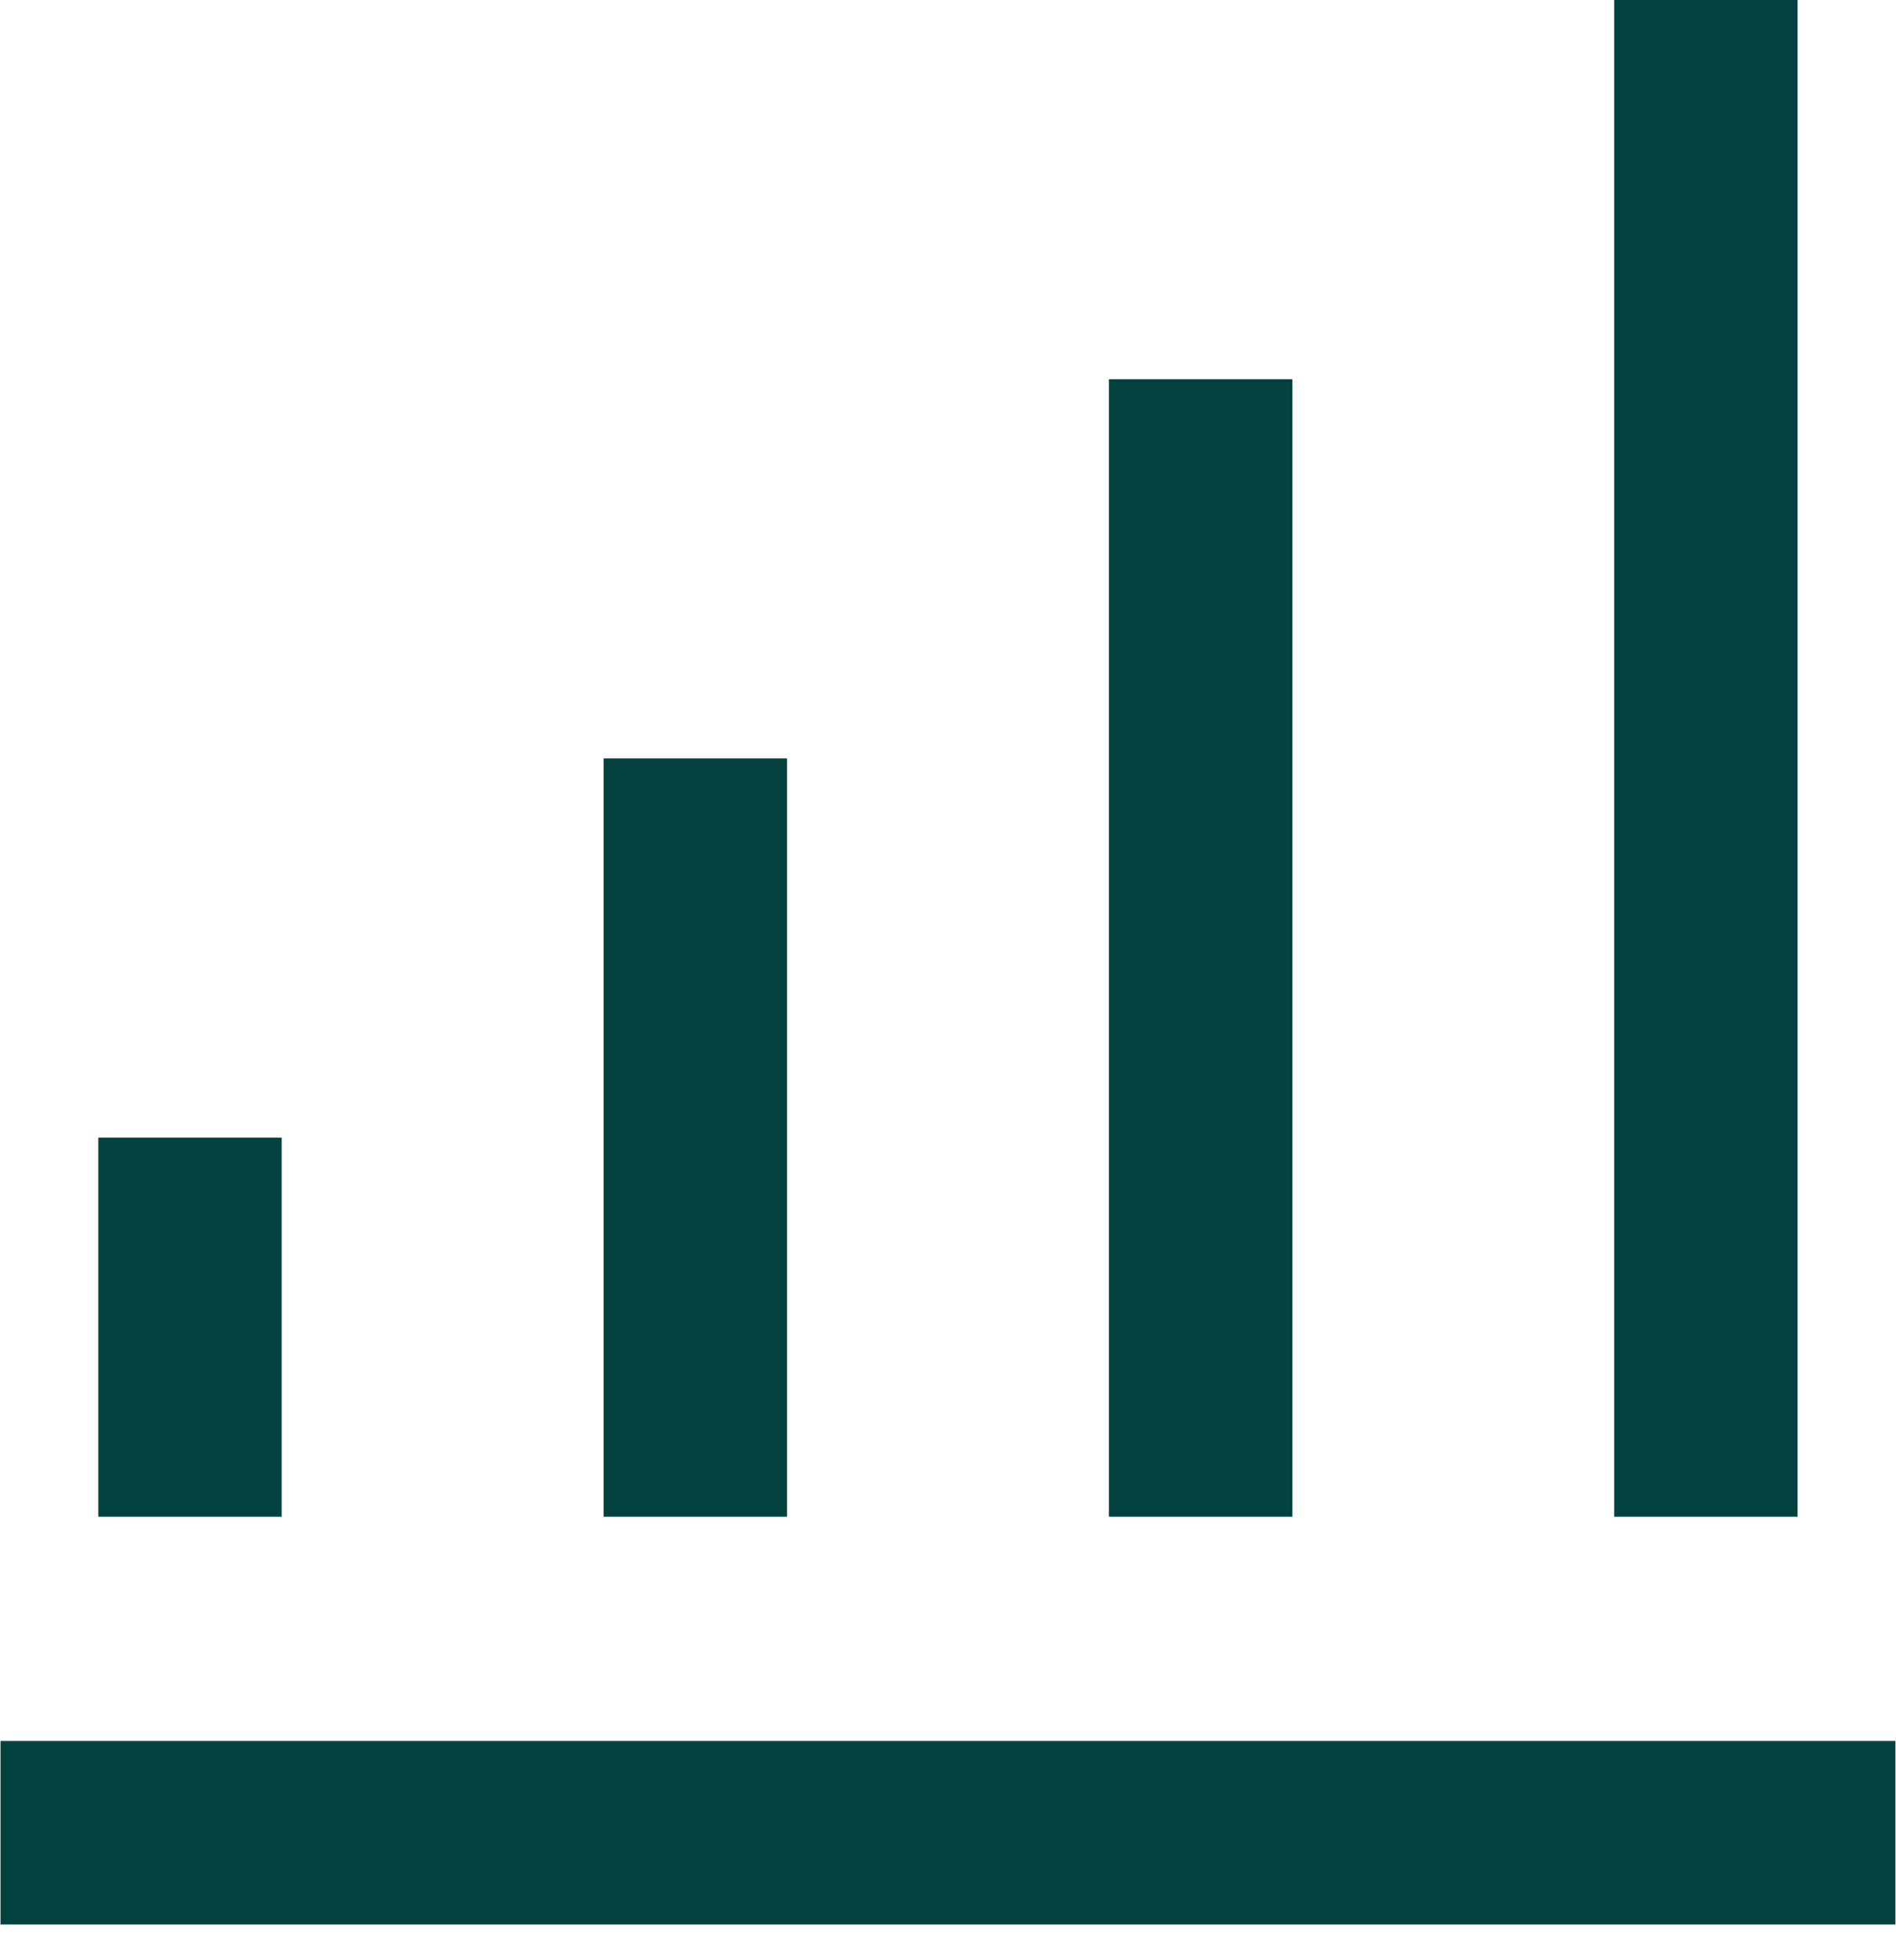 <svg xmlns="http://www.w3.org/2000/svg" fill="none" viewBox="0 0 30 31" height="31" width="30">
<g clip-path="url(#clip0_659_729)">
<g clip-path="url(#clip1_659_729)">
<path stroke-width="2.902" stroke="#03423F" d="M0.008 28.983H29.991M11.002 23.986V11.993M18.997 23.986V5.997M26.992 23.986V0M3.006 17.99V23.986"></path>
</g>
</g>
<defs>
<clipPath id="clip0_659_729">
<rect fill="white" height="30.95" width="30"></rect>
</clipPath>
<clipPath id="clip1_659_729">
<rect transform="translate(0.008)" fill="white" height="30.95" width="29.983"></rect>
</clipPath>
</defs>
</svg>

